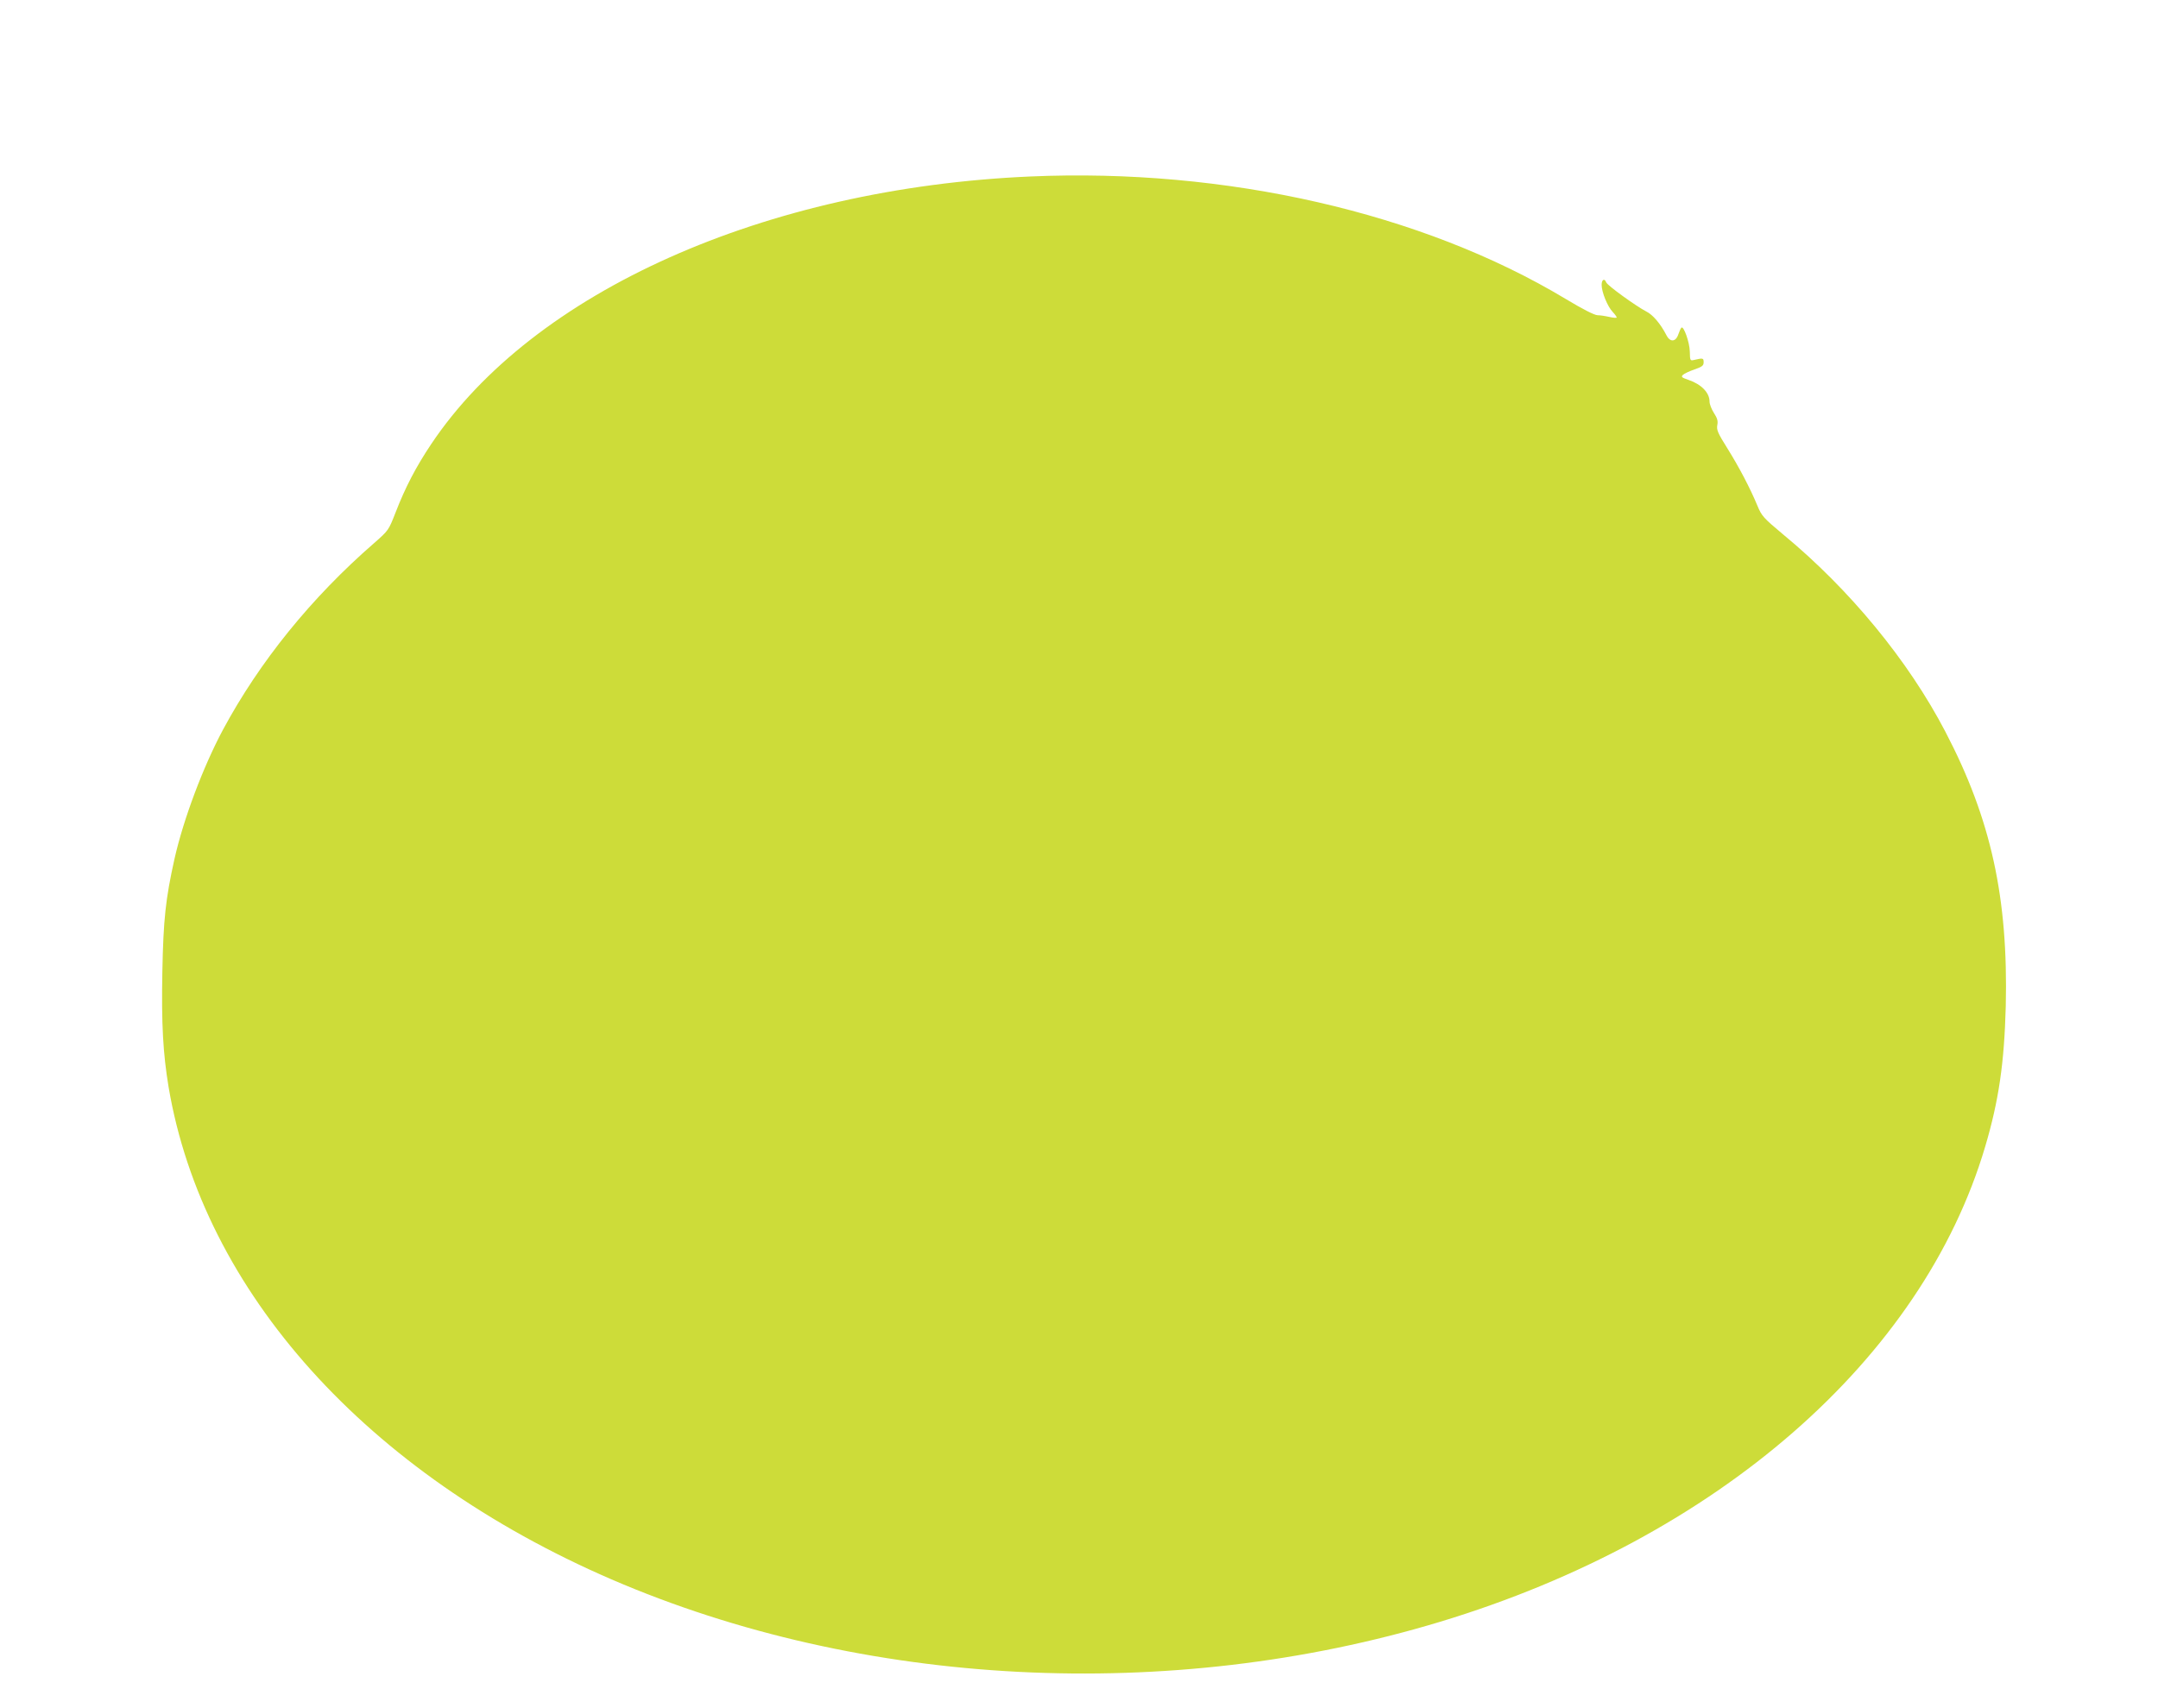 <?xml version="1.0" standalone="no"?>
<!DOCTYPE svg PUBLIC "-//W3C//DTD SVG 20010904//EN"
 "http://www.w3.org/TR/2001/REC-SVG-20010904/DTD/svg10.dtd">
<svg version="1.0" xmlns="http://www.w3.org/2000/svg"
 width="1280pt" height="1013pt" viewBox="0 0 1280 1013"
 preserveAspectRatio="xMidYMid meet">
<g transform="translate(0,1013) scale(0.1,-0.1)"
fill="#cddc39" stroke="none">
<path d="M6110 9083 c-1573 -69 -2947 -683 -3552 -1587 -91 -136 -154 -257
-212 -407 -41 -105 -42 -106 -126 -180 -373 -324 -681 -705 -898 -1109 -118
-221 -234 -530 -287 -765 -53 -238 -66 -360 -72 -670 -6 -311 4 -484 37 -684
206 -1215 1175 -2292 2626 -2920 1489 -643 3311 -737 4916 -252 1643 497 2860
1558 3233 2819 81 274 113 495 122 832 15 644 -87 1110 -358 1629 -220 422
-567 844 -963 1171 -116 97 -127 109 -152 170 -45 108 -109 229 -178 340 -57
91 -65 109 -60 138 5 25 0 41 -20 72 -14 22 -26 52 -26 68 0 52 -48 102 -124
128 -41 14 -46 18 -34 30 7 7 38 22 68 32 46 16 55 23 55 43 0 25 -4 26 -55
14 -25 -6 -26 -5 -27 49 -1 55 -37 156 -50 142 -4 -4 -12 -21 -18 -39 -15 -46
-49 -49 -71 -5 -34 66 -80 121 -119 140 -60 31 -232 155 -238 173 -10 26 -27
17 -27 -15 0 -43 35 -129 66 -161 15 -16 25 -31 23 -33 -3 -3 -22 -1 -44 4
-22 5 -53 10 -69 10 -18 0 -87 35 -190 97 -850 511 -2015 777 -3176 726z"/>
</g>
</svg>
